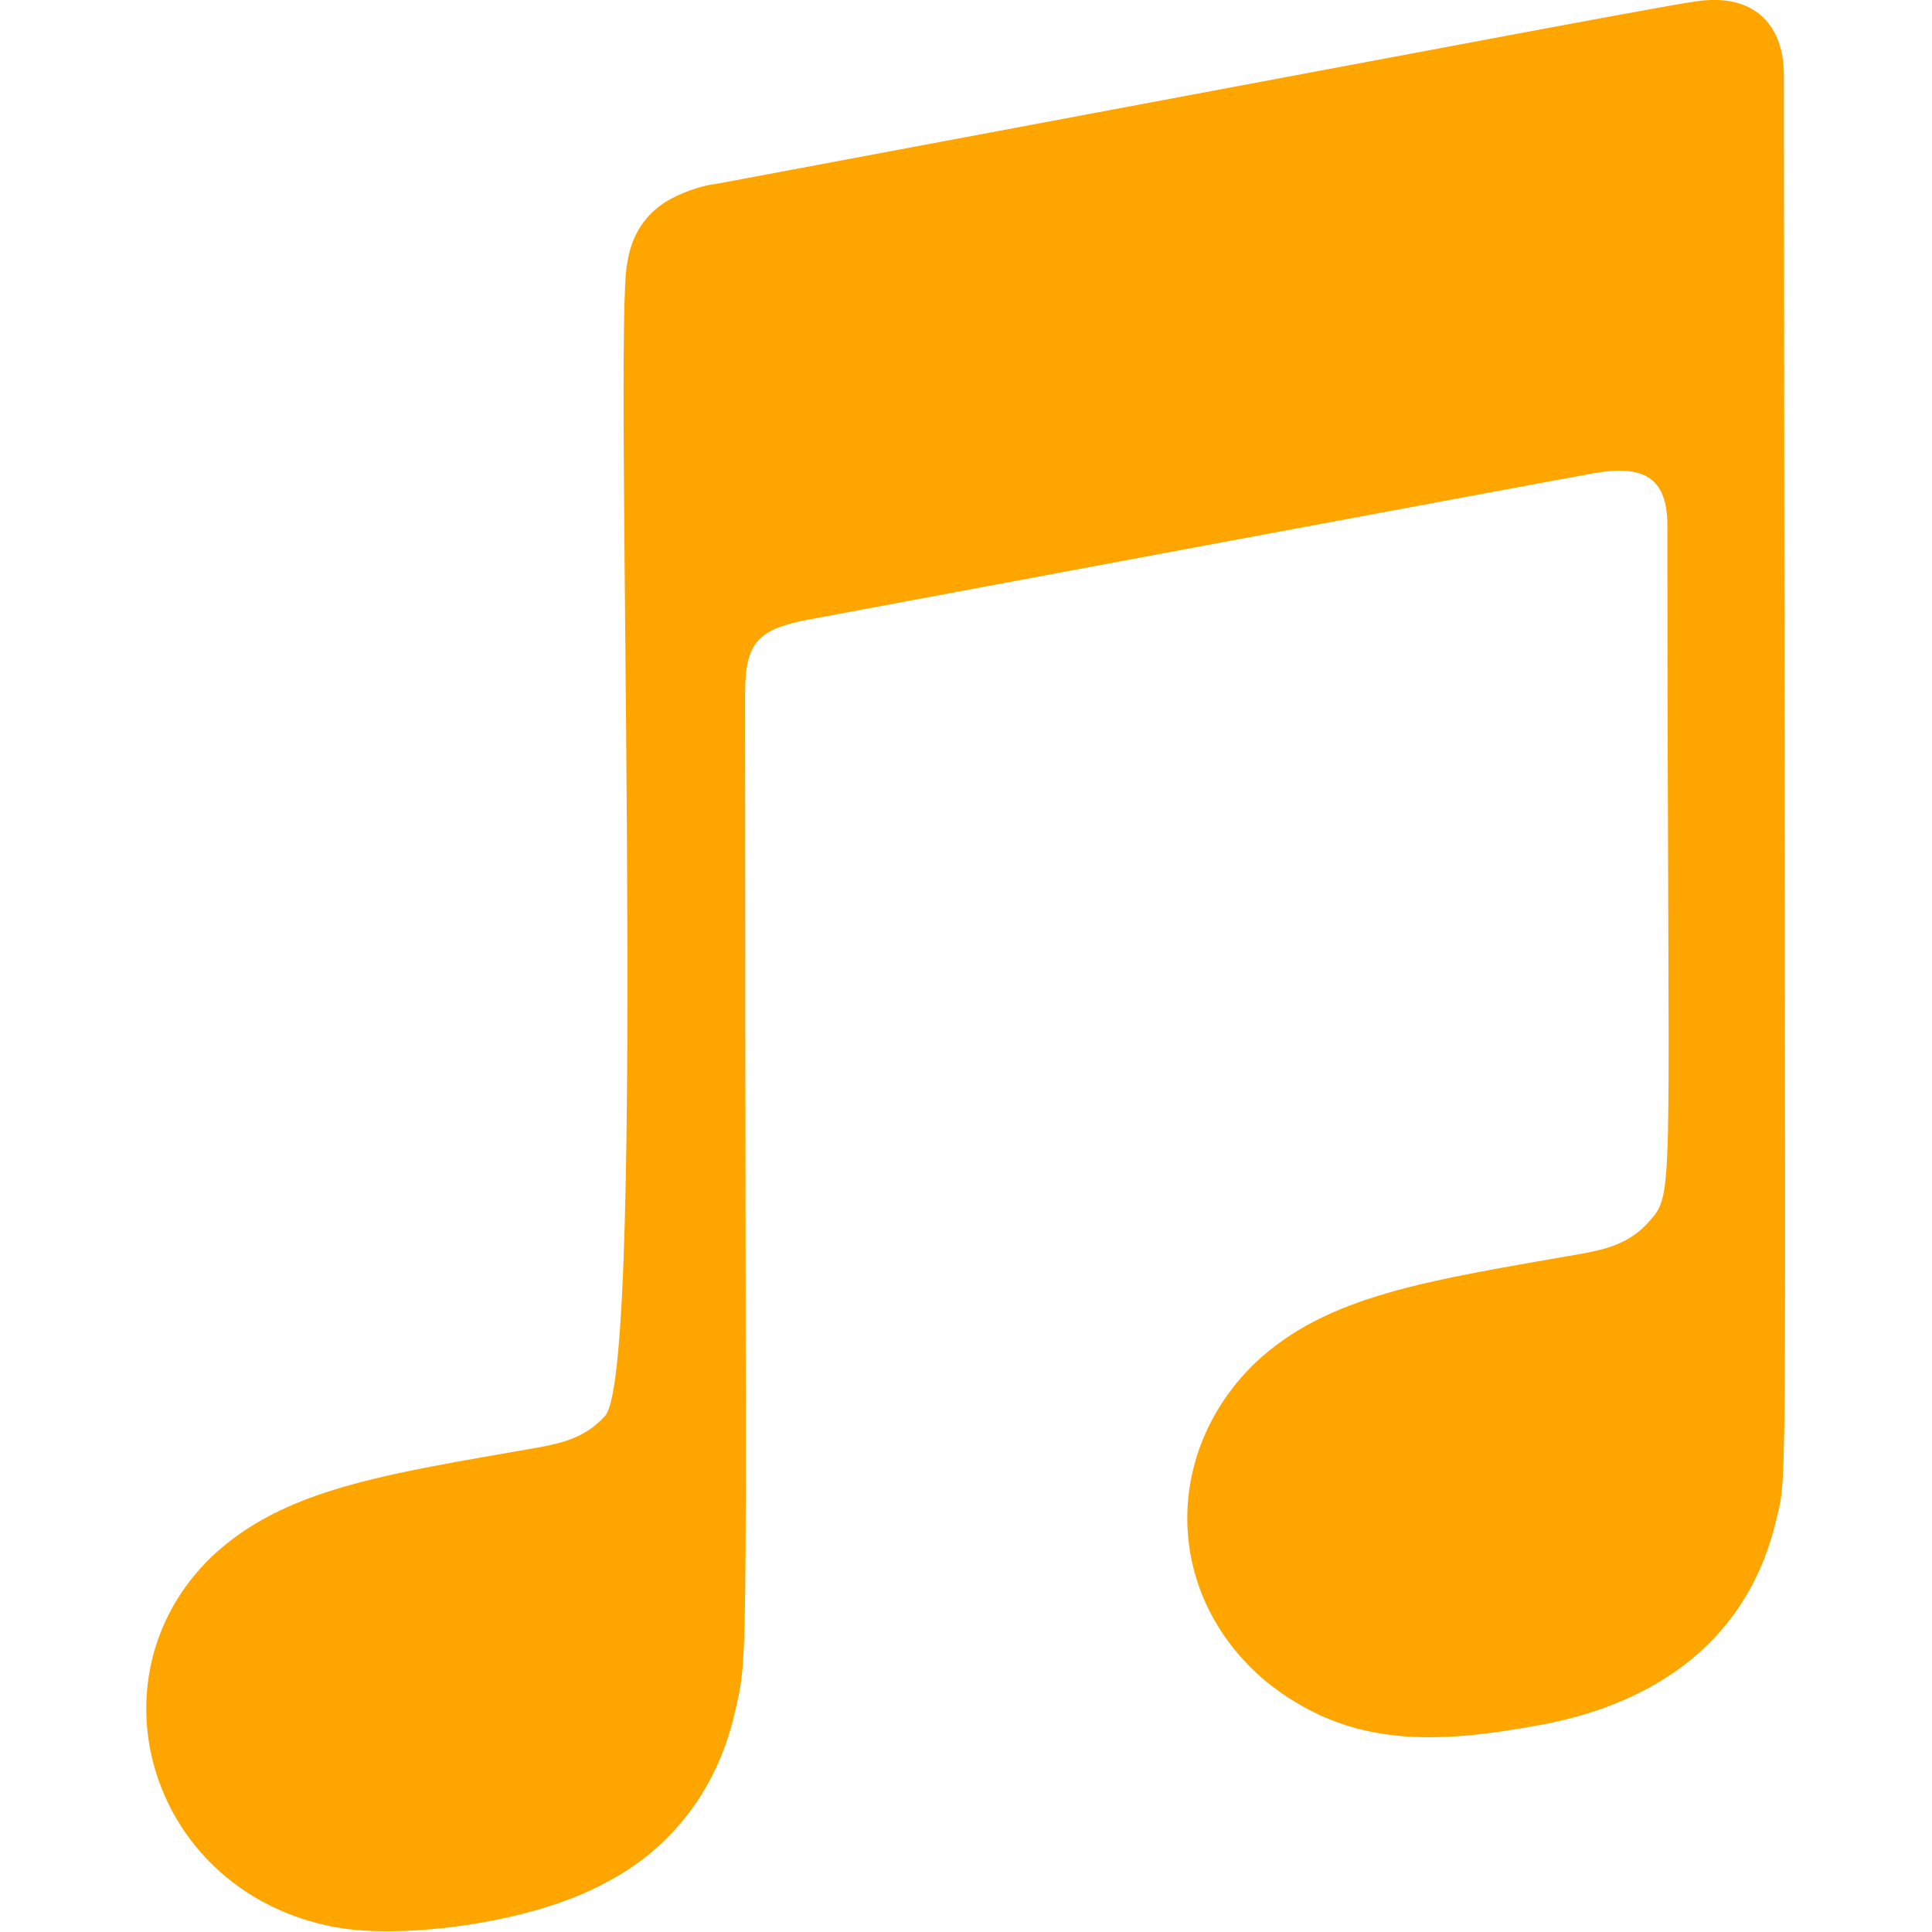 <svg xmlns="http://www.w3.org/2000/svg" xmlns:xlink="http://www.w3.org/1999/xlink" xmlns:serif="http://www.serif.com/" width="100%" height="100%" viewBox="0 0 512 512" xml:space="preserve" style="fill-rule:evenodd;clip-rule:evenodd;stroke-linejoin:round;stroke-miterlimit:2;">
    <g transform="matrix(1.131,0,0,1.131,38.786,-36.246)">
        <path d="M381.9,388.2C375.5,415.6 354.7,431 326.8,436.2C302.3,440.7 281.9,441.8 262.3,426C238.4,405.9 238.1,372.6 259.6,351.6C276.6,335.4 300.5,332.1 336.4,325.8C342.4,324.7 347.6,323.3 352,318.4C358.4,311.2 356.4,314.3 356.4,155.2C356.4,144 350.9,140.9 339.4,142.9C331.2,144.3 153.7,177.5 153.7,177.5C143.5,179.7 140.3,182.7 140.3,194.2C140.3,428.9 141.4,418.1 137.8,433.7C133.6,451.9 122.4,465.6 107.6,473.2C90.8,482.5 60.4,486.6 44.2,483.6C1,475.5 -14.2,425.6 15.1,397C32.1,380.8 56,377.5 91.9,371.2C97.9,370.1 103.1,368.7 107.5,363.8C117.6,352.3 109.3,107.2 112.7,93.6C113.5,88.4 115.7,84 119.8,80.7C124,77.2 131.6,75.2 133.2,75.2C337.2,37 362.1,32.1 365.6,32.1C377.1,31.3 383.7,38.1 383.7,49.7C383.9,394.2 384.8,375.7 381.9,388.2Z" style="fill:rgb(255,165,0);fill-rule:nonzero;"></path>
    </g>
</svg>